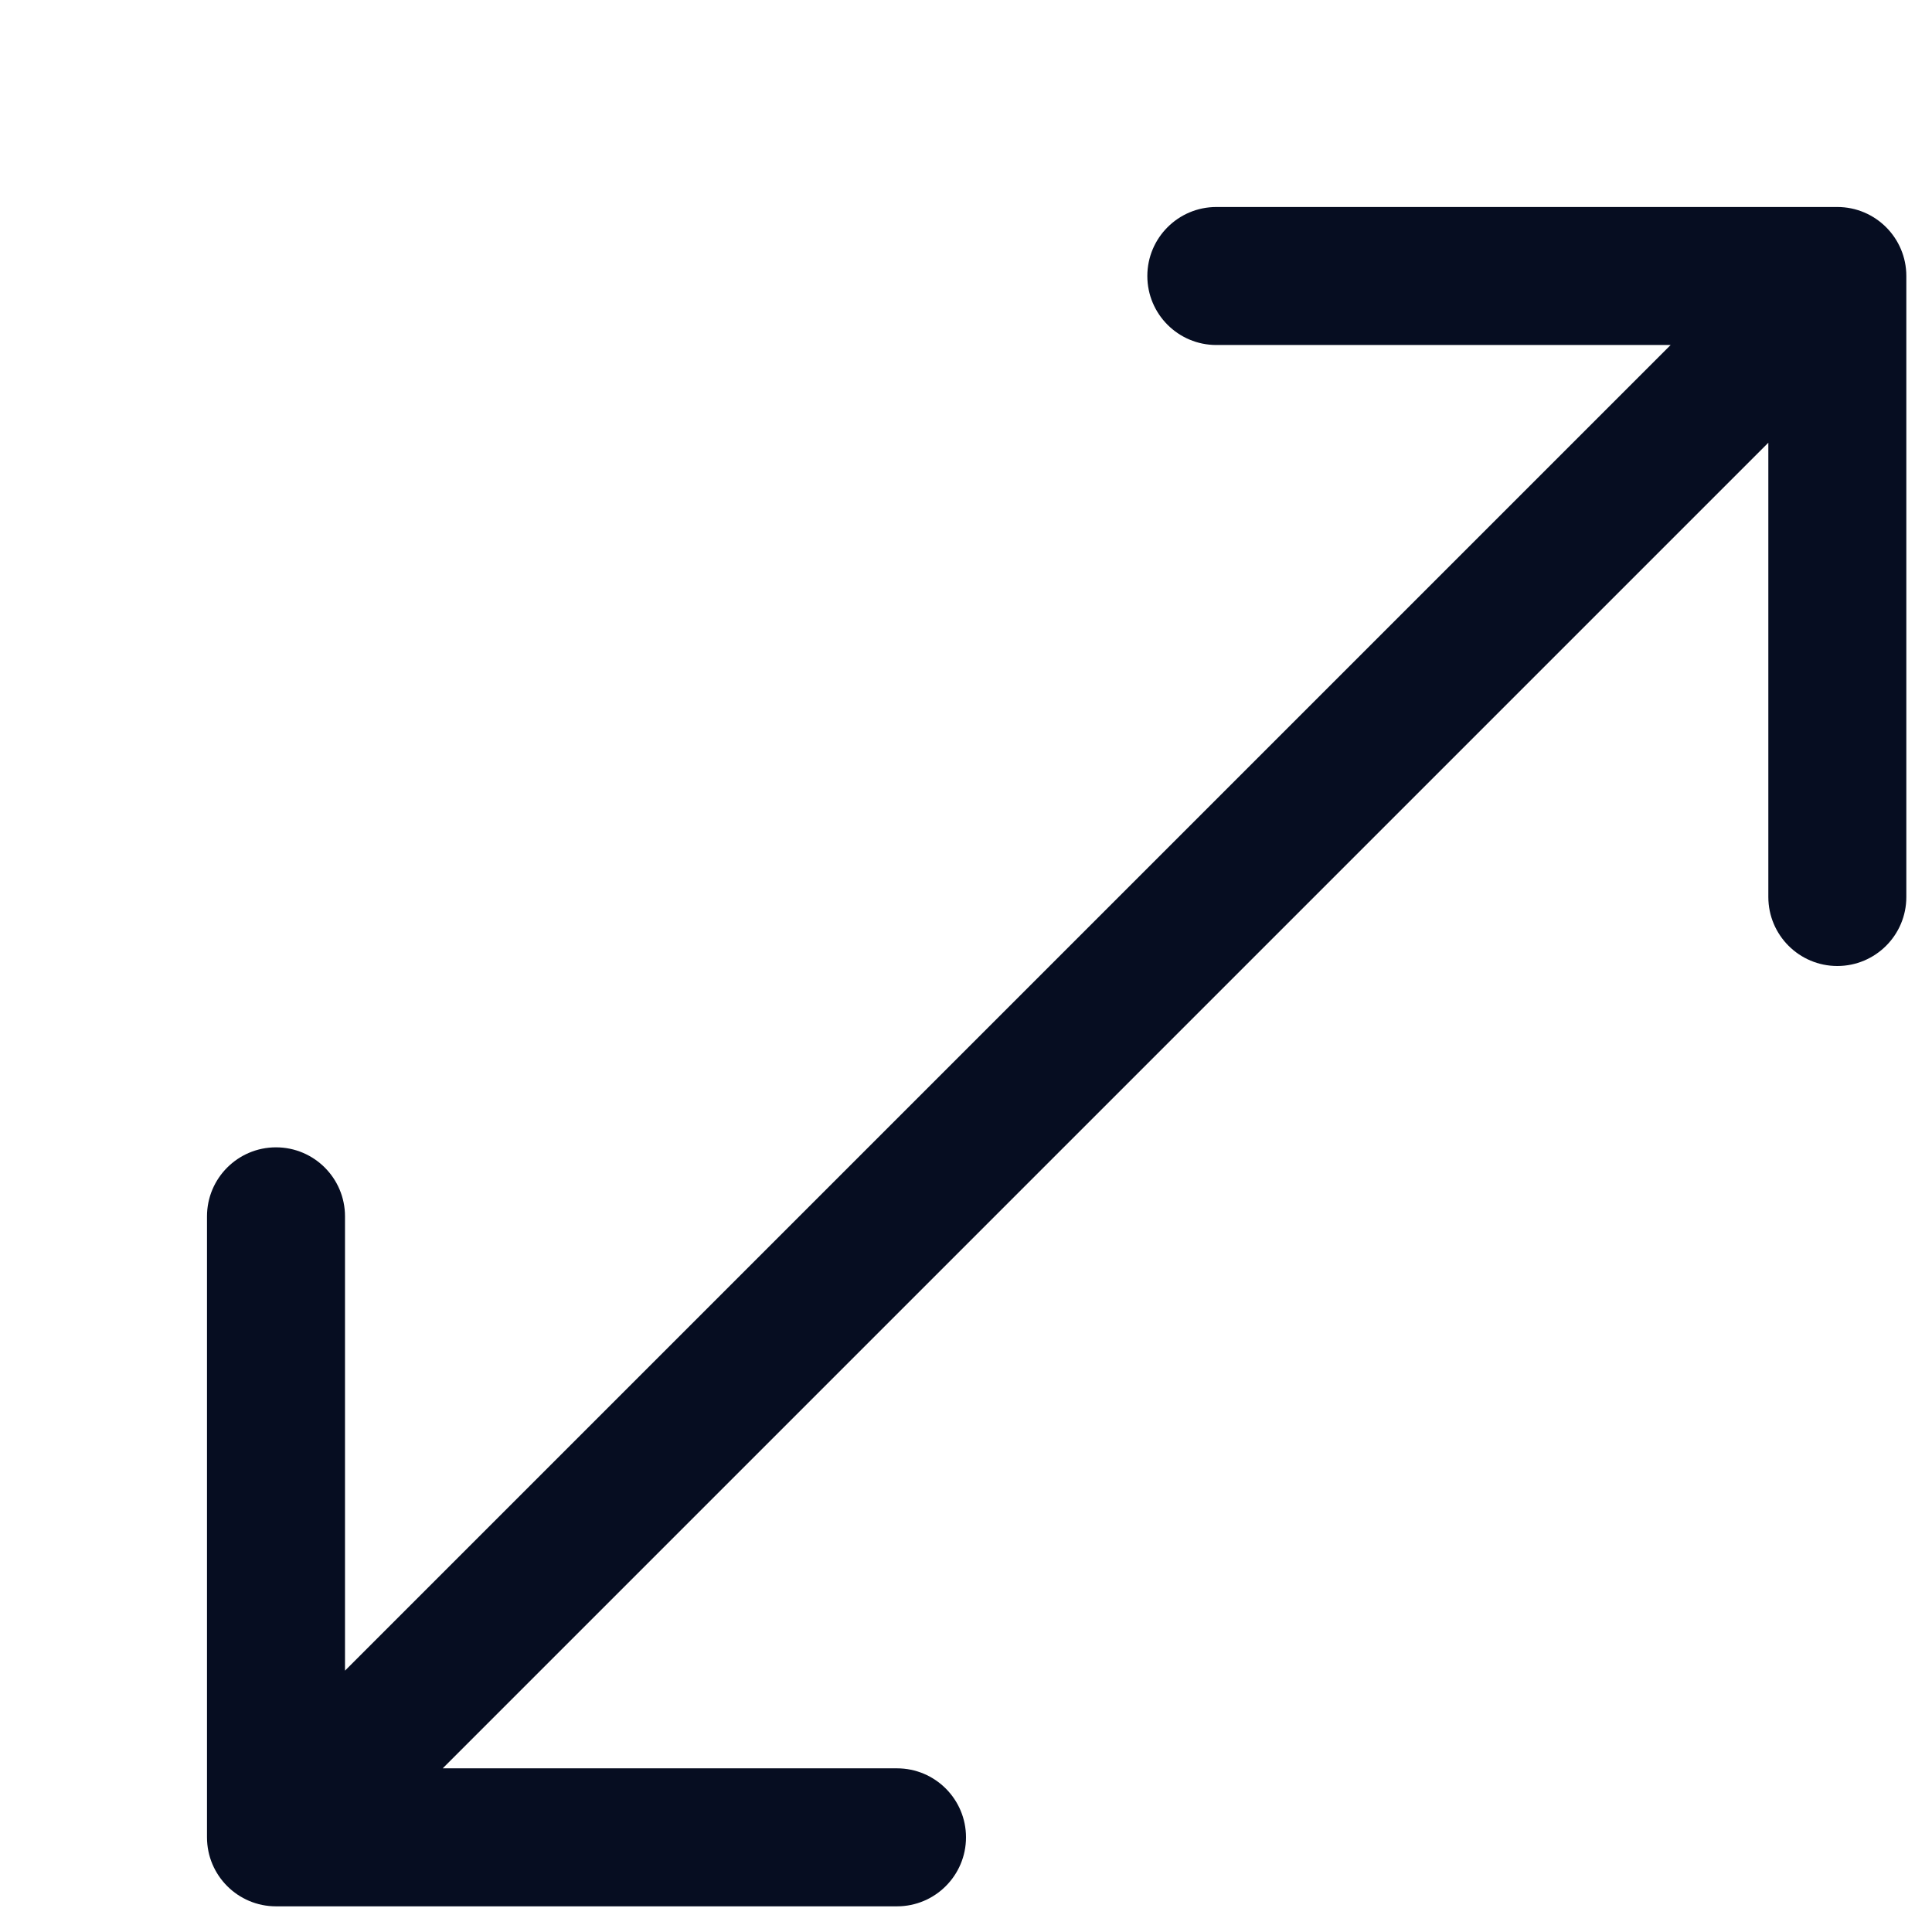 <svg width="7" height="7" viewBox="0 0 7 7" fill="none" xmlns="http://www.w3.org/2000/svg">
<path d="M0.75 6.657C0.75 6.795 0.862 6.907 1 6.907L3.25 6.907C3.388 6.907 3.5 6.795 3.5 6.657C3.5 6.519 3.388 6.407 3.25 6.407L1.25 6.407L1.25 4.407C1.25 4.269 1.138 4.157 1 4.157C0.862 4.157 0.75 4.269 0.75 4.407L0.75 6.657ZM6.907 1C6.907 0.862 6.795 0.75 6.657 0.75L4.407 0.75C4.269 0.75 4.157 0.862 4.157 1C4.157 1.138 4.269 1.25 4.407 1.25L6.407 1.25L6.407 3.25C6.407 3.388 6.519 3.5 6.657 3.5C6.795 3.5 6.907 3.388 6.907 3.25L6.907 1ZM1.177 6.834L6.834 1.177L6.48 0.823L0.823 6.48L1.177 6.834Z" fill="#060D21"/>
</svg>

